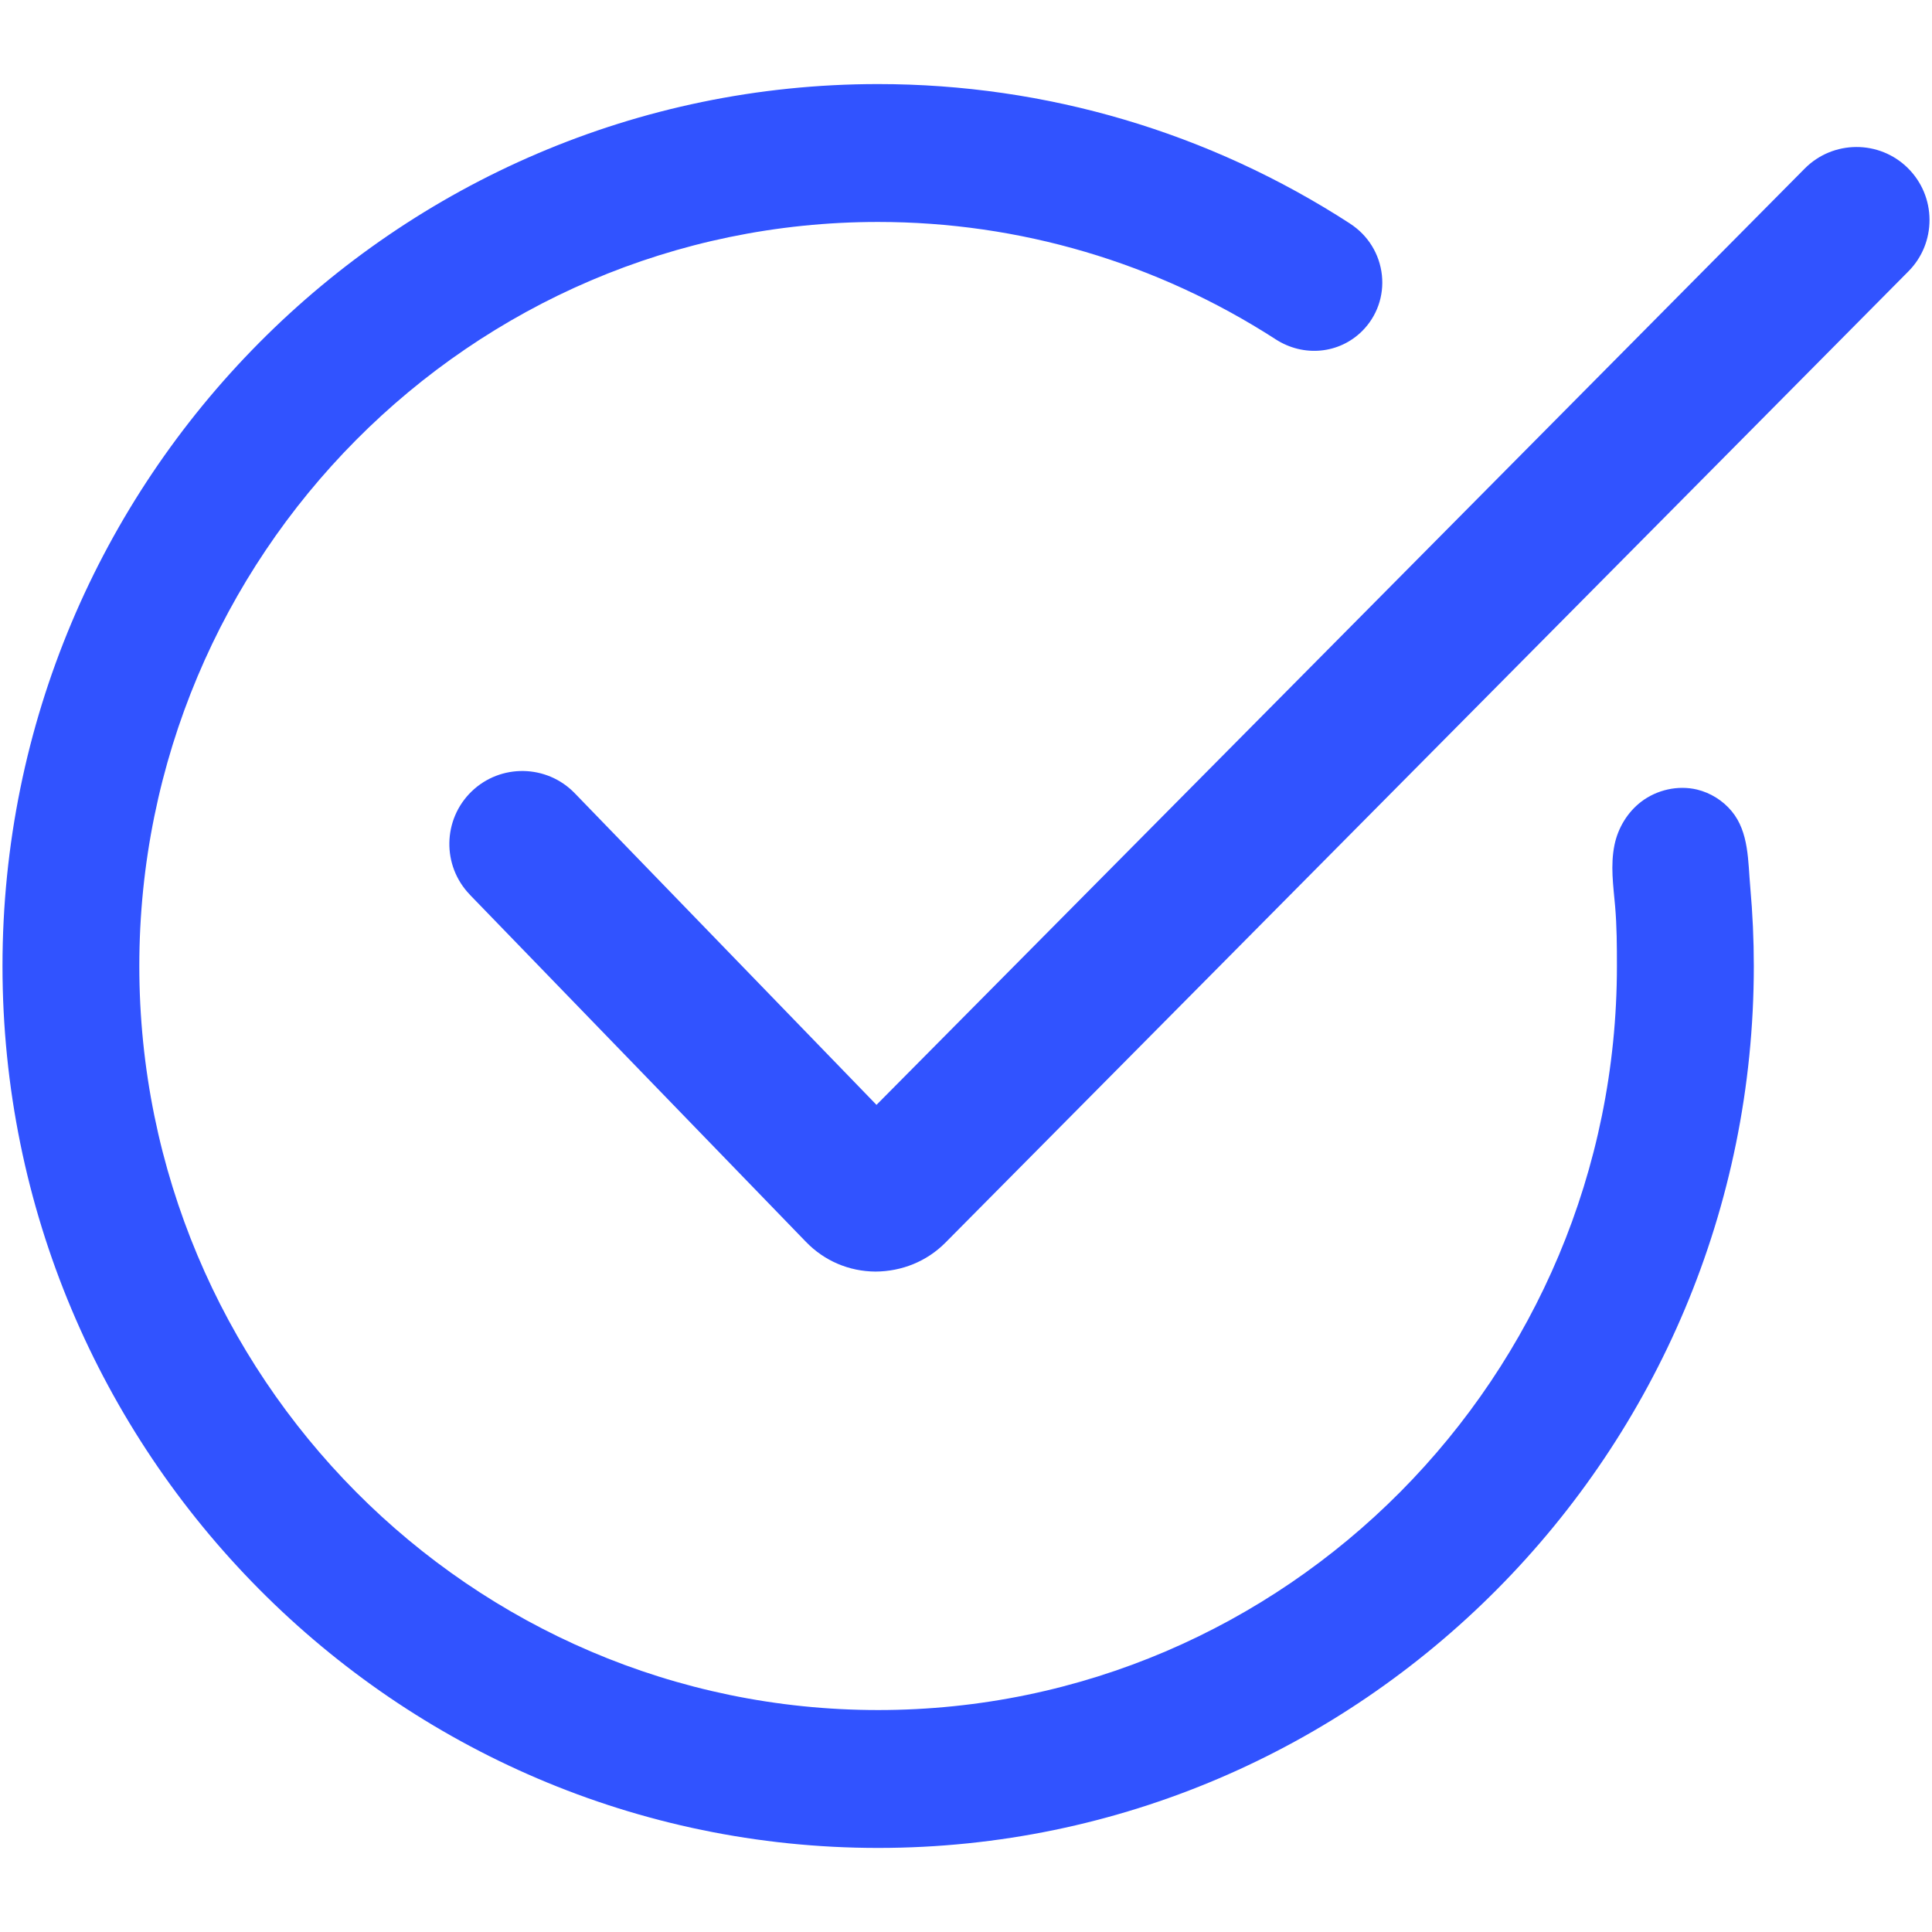 <?xml version="1.0" encoding="UTF-8"?><svg id="Layer_1" xmlns="http://www.w3.org/2000/svg" viewBox="0 0 256 256"><defs><style>.cls-1{fill:#3153ff;stroke-width:0px;}</style></defs><path class="cls-1" d="m62.26,118.56l44.54,46c2.44,2.52,5.71,3.91,9.21,3.93,3.48-.02,6.79-1.34,9.26-3.83L252.87,35.96c1.82-1.83,2.81-4.27,2.8-6.85-.01-2.58-1.03-5.01-2.86-6.83-3.79-3.76-9.92-3.73-13.68.06l-122.99,124.06-39.99-41.3c-3.71-3.83-9.84-3.93-13.67-.22-3.83,3.71-3.93,9.84-.22,13.67Z"/><path class="cls-1" d="m178.91,29.64c-18.68-12.11-40.31-18.5-62.55-18.5C52.38,11.14.33,63.56.33,128s52.05,116.86,116.03,116.86,116.03-52.42,116.03-116.86c0-3.49-.16-6.97-.47-10.44-.31-3.42-.15-7.29-2.47-10.08-1.17-1.41-2.81-2.43-4.59-2.86-2.53-.6-5.32.03-7.39,1.61-1.82,1.39-3.08,3.48-3.54,5.72-.56,2.73-.16,5.38.08,8.12.23,2.64.24,5.29.24,7.94,0,54.36-43.91,98.58-97.89,98.58S18.46,182.36,18.46,128,62.38,29.41,116.35,29.41c18.72,0,36.93,5.38,52.68,15.55,3.7,2.39,8.42,1.94,11.47-1.1,1.95-1.95,2.9-4.64,2.61-7.39-.3-2.8-1.83-5.29-4.21-6.83Z"/></svg>